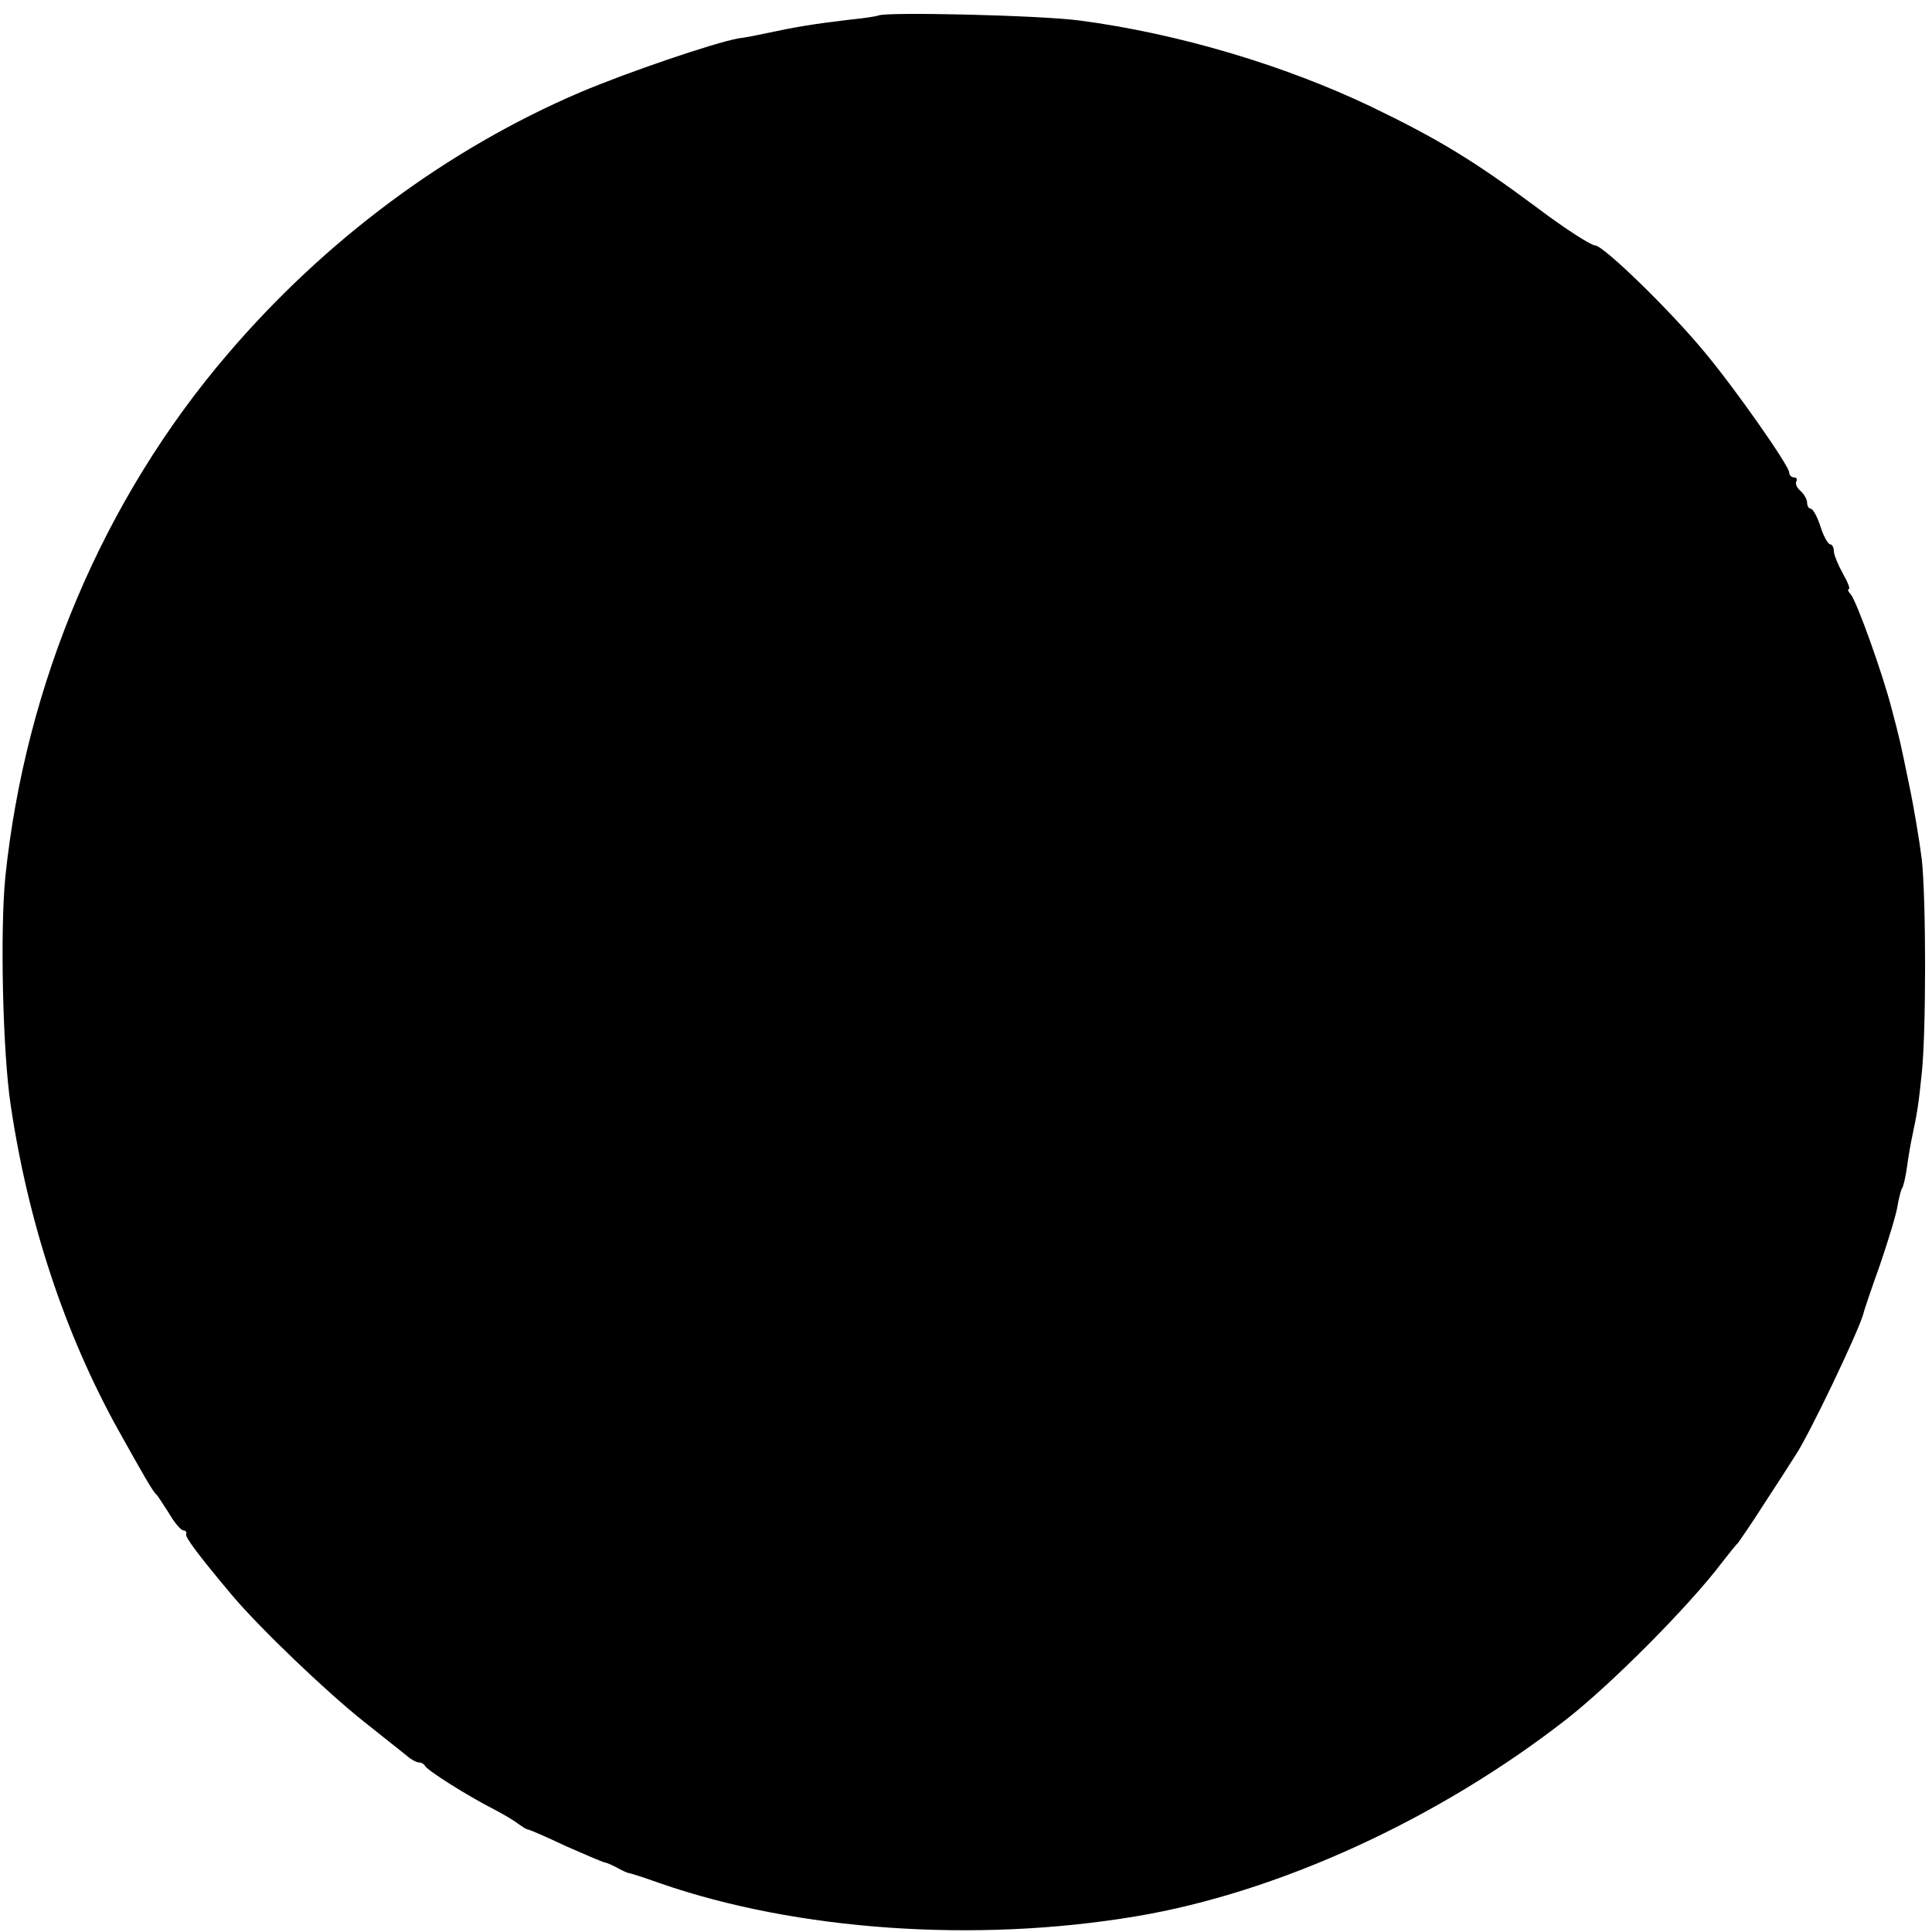 <?xml version="1.0" standalone="no"?>
<!DOCTYPE svg PUBLIC "-//W3C//DTD SVG 20010904//EN"
 "http://www.w3.org/TR/2001/REC-SVG-20010904/DTD/svg10.dtd">
<svg version="1.0" xmlns="http://www.w3.org/2000/svg"
 width="433pt" height="433pt" viewBox="0 0 433 433"
 preserveAspectRatio="xMidYMid meet">
<g transform="translate(0,433) scale(0.1,-0.1)"
fill="#000000" stroke="none">
<path d="M1968 4295 c-2 -1 -30 -6 -63 -9 -84 -10 -120 -16 -195 -32 -14 -3
-38 -8 -55 -10 -55 -10 -249 -76 -355 -121 -297 -127 -572 -331 -791 -588
-277 -324 -452 -737 -497 -1170 -12 -120 -6 -393 12 -512 39 -263 121 -511
240 -726 57 -102 79 -141 87 -147 3 -3 15 -22 28 -42 12 -21 27 -38 32 -38 5
0 8 -4 6 -8 -2 -8 30 -50 102 -136 63 -75 215 -220 296 -284 44 -35 88 -70 98
-78 9 -8 21 -14 26 -14 5 0 11 -3 13 -7 4 -10 96 -68 155 -98 23 -12 48 -27
55 -33 7 -5 16 -11 20 -12 4 0 43 -17 85 -37 43 -19 83 -36 88 -37 6 -1 19 -7
30 -13 11 -6 22 -11 25 -11 5 -1 28 -8 70 -23 306 -106 707 -134 1065 -74 319
53 679 218 966 442 102 80 276 255 349 352 14 18 30 38 36 44 5 7 32 46 58 87
27 41 59 91 71 110 30 45 139 273 151 315 1 6 18 56 38 112 19 56 37 115 39
132 3 16 7 33 10 38 3 4 8 26 11 48 3 22 8 51 11 65 12 56 15 76 22 144 10 92
10 391 0 481 -5 39 -17 113 -28 165 -21 102 -21 102 -39 170 -21 82 -78 240
-92 258 -6 6 -8 12 -4 12 3 0 -3 16 -14 35 -11 20 -20 42 -20 50 0 8 -4 15 -8
15 -5 0 -15 18 -22 40 -7 22 -17 40 -22 40 -4 0 -8 6 -8 14 0 7 -7 19 -15 26
-8 7 -12 16 -9 21 3 5 0 9 -5 9 -6 0 -11 5 -11 11 0 15 -122 189 -189 269 -79
96 -228 240 -246 240 -9 0 -67 37 -128 83 -145 108 -225 156 -372 227 -196 94
-435 165 -655 194 -89 12 -442 20 -452 11z"/>
</g>
</svg>
